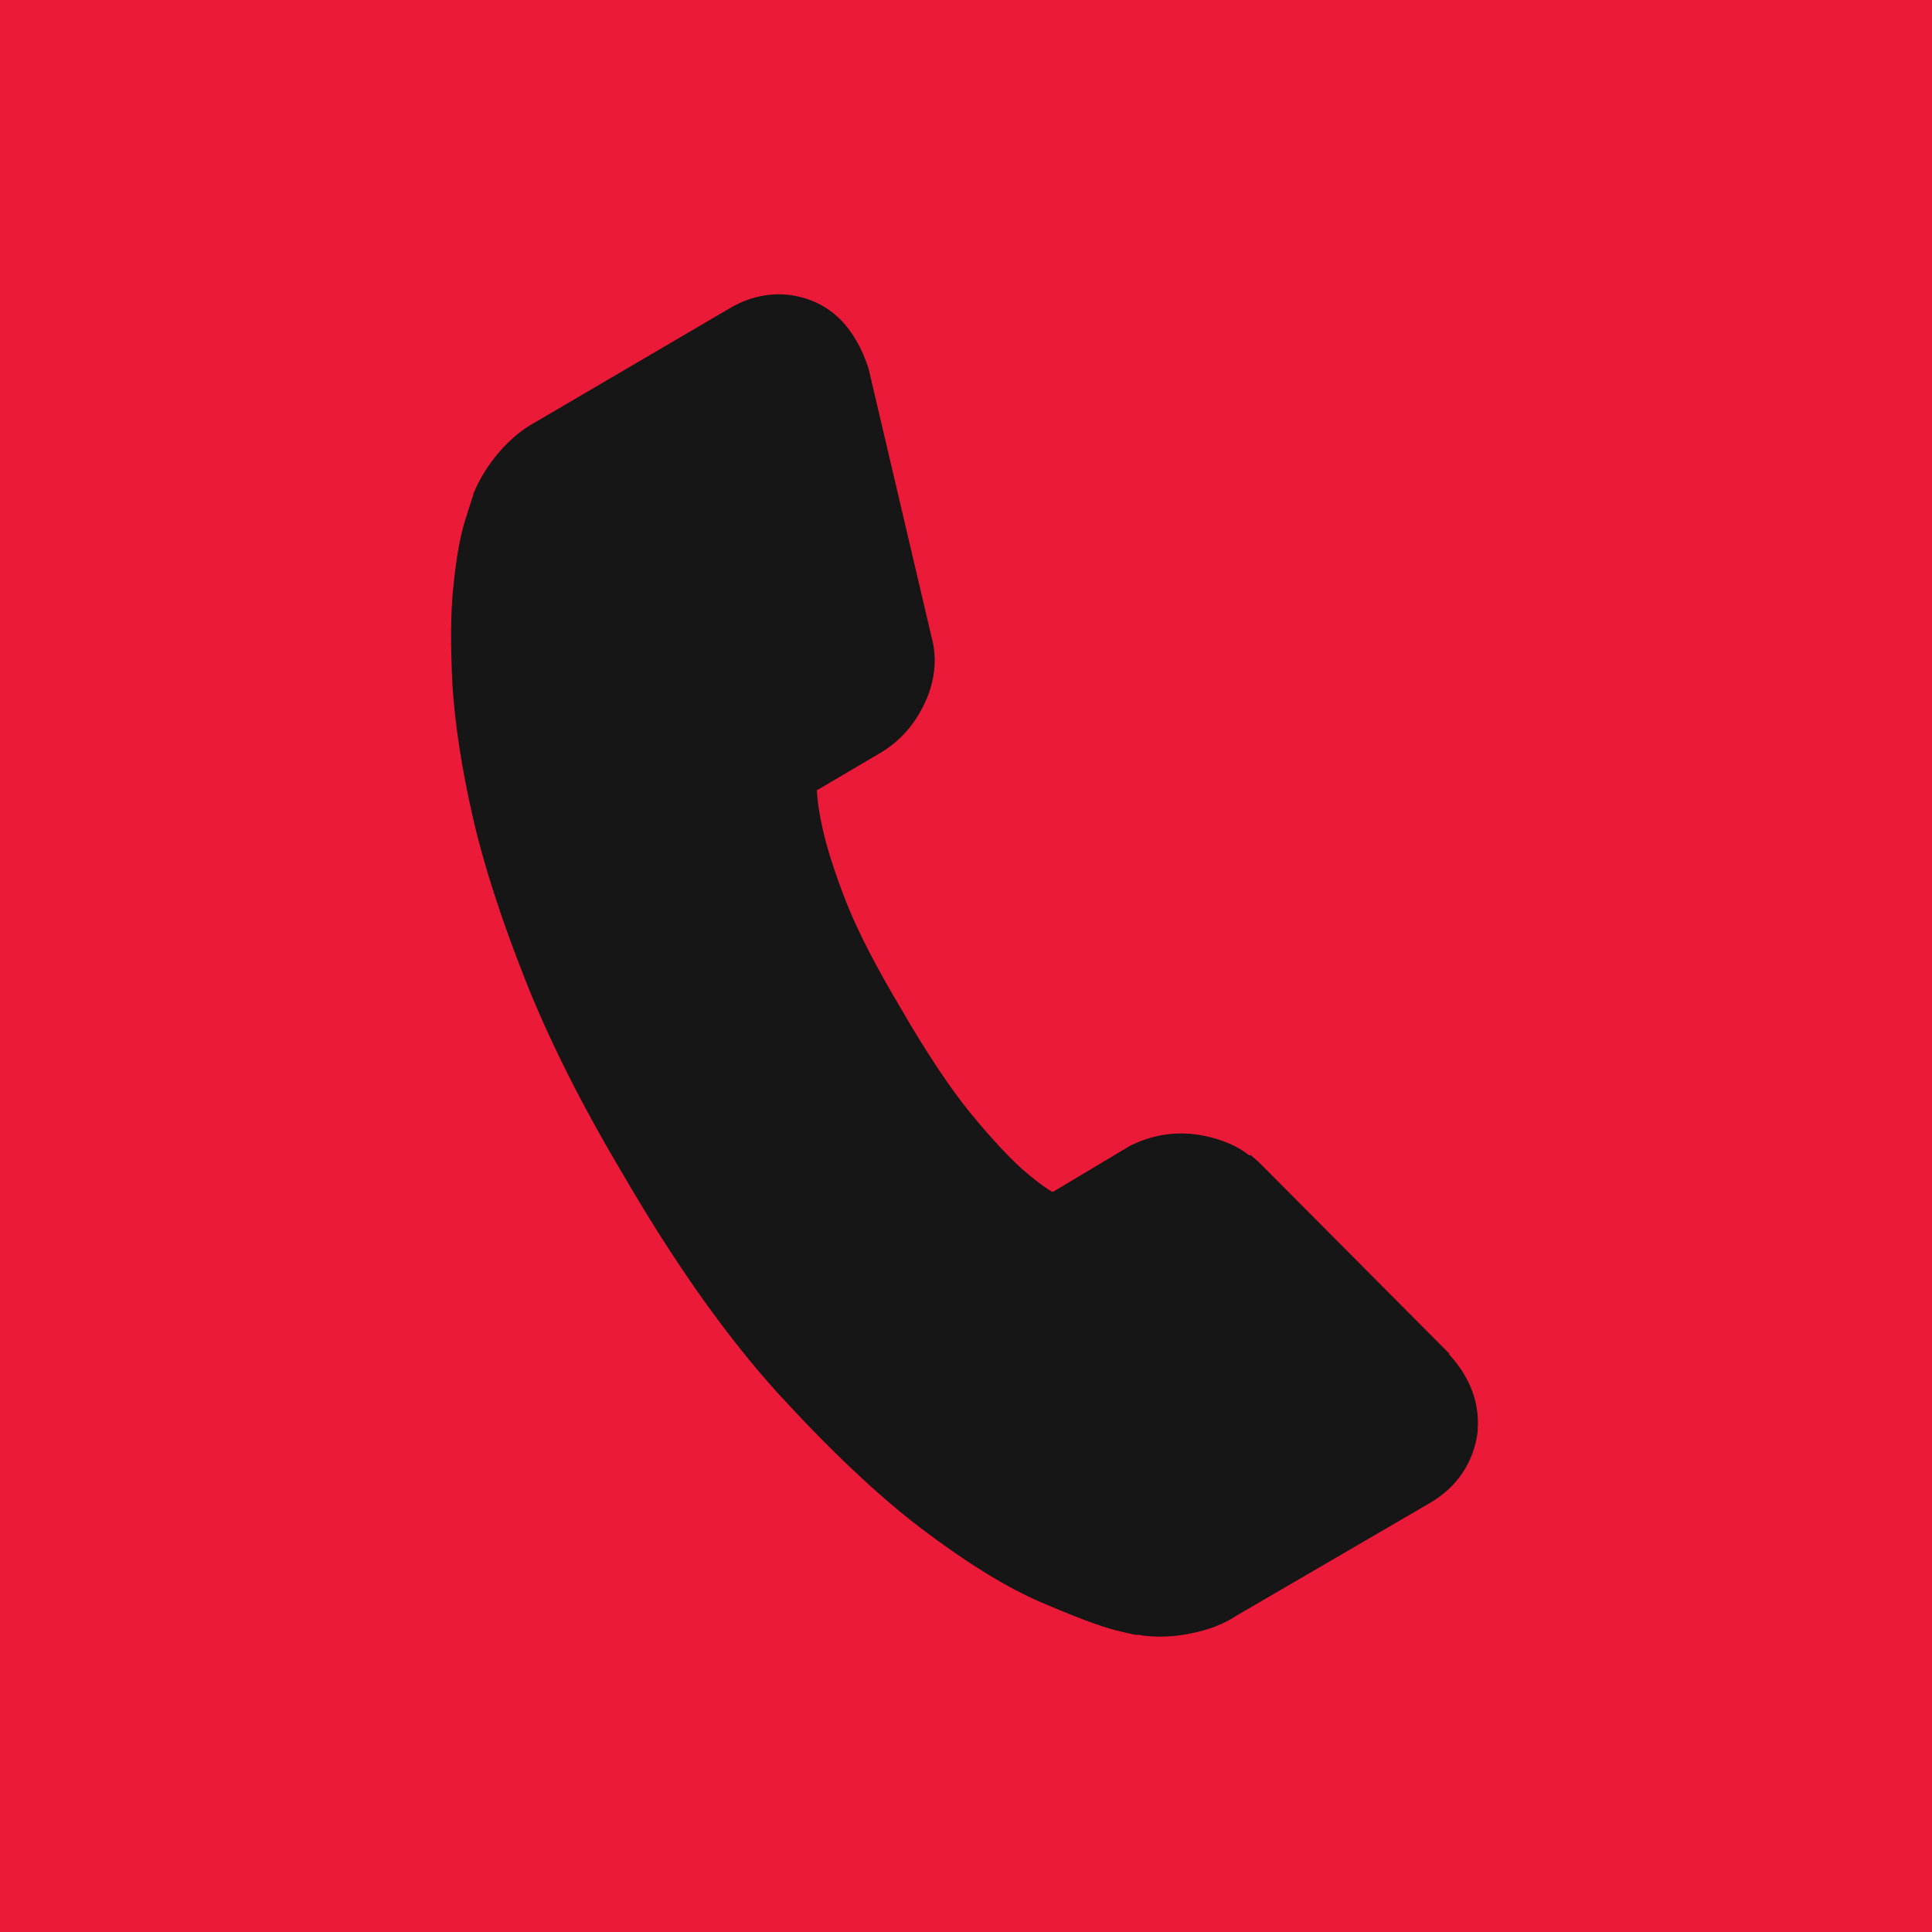 <?xml version="1.0" encoding="UTF-8"?> <svg xmlns="http://www.w3.org/2000/svg" id="Layer_2" viewBox="0 0 39.97 39.97"><defs><style>.cls-1{fill:#161616;}.cls-1,.cls-2{stroke-width:0px;}.cls-2{fill:#ec1a39;}</style></defs><g id="design"><rect class="cls-2" width="39.97" height="39.97"></rect><path class="cls-1" d="M30,28.02l-3.94-3.96-.18-.16h-.04c-.21-.17-.48-.29-.79-.37-.58-.15-1.15-.09-1.68.18l-1.59.95-.04-.02s-.21-.12-.59-.45c-.29-.26-.66-.66-1.08-1.17-.42-.52-.89-1.22-1.41-2.12-.52-.87-.91-1.62-1.15-2.23-.24-.61-.4-1.12-.49-1.52-.07-.3-.11-.57-.12-.8l1.29-.76c.4-.23.71-.57.92-1,.23-.46.29-.96.16-1.42l-1.3-5.54-.02-.06c-.1-.3-.24-.57-.43-.81-.24-.3-.56-.51-.94-.61-.5-.13-1.01-.05-1.47.22l-4.01,2.35c-.28.15-.55.37-.78.64-.23.27-.4.55-.52.84l-.03.1s-.06.19-.14.44c-.11.34-.19.8-.25,1.38-.06.57-.06,1.25-.02,2.05.05.8.19,1.72.42,2.73.23,1.01.6,2.14,1.09,3.38.49,1.24,1.17,2.59,2.01,4,1.06,1.83,2.14,3.36,3.21,4.54,1.07,1.17,2.07,2.12,2.98,2.81.94.71,1.75,1.21,2.47,1.52.7.3,1.2.49,1.55.58.16.04.29.07.39.09.05,0,.08.01.07,0l.11.02c.11.01.22.02.33.02.21,0,.43-.02.66-.07.35-.07.67-.19.94-.37l4-2.33c.56-.33.9-.84.98-1.47v-.06c.03-.39-.06-.98-.61-1.56Z"></path></g></svg> 